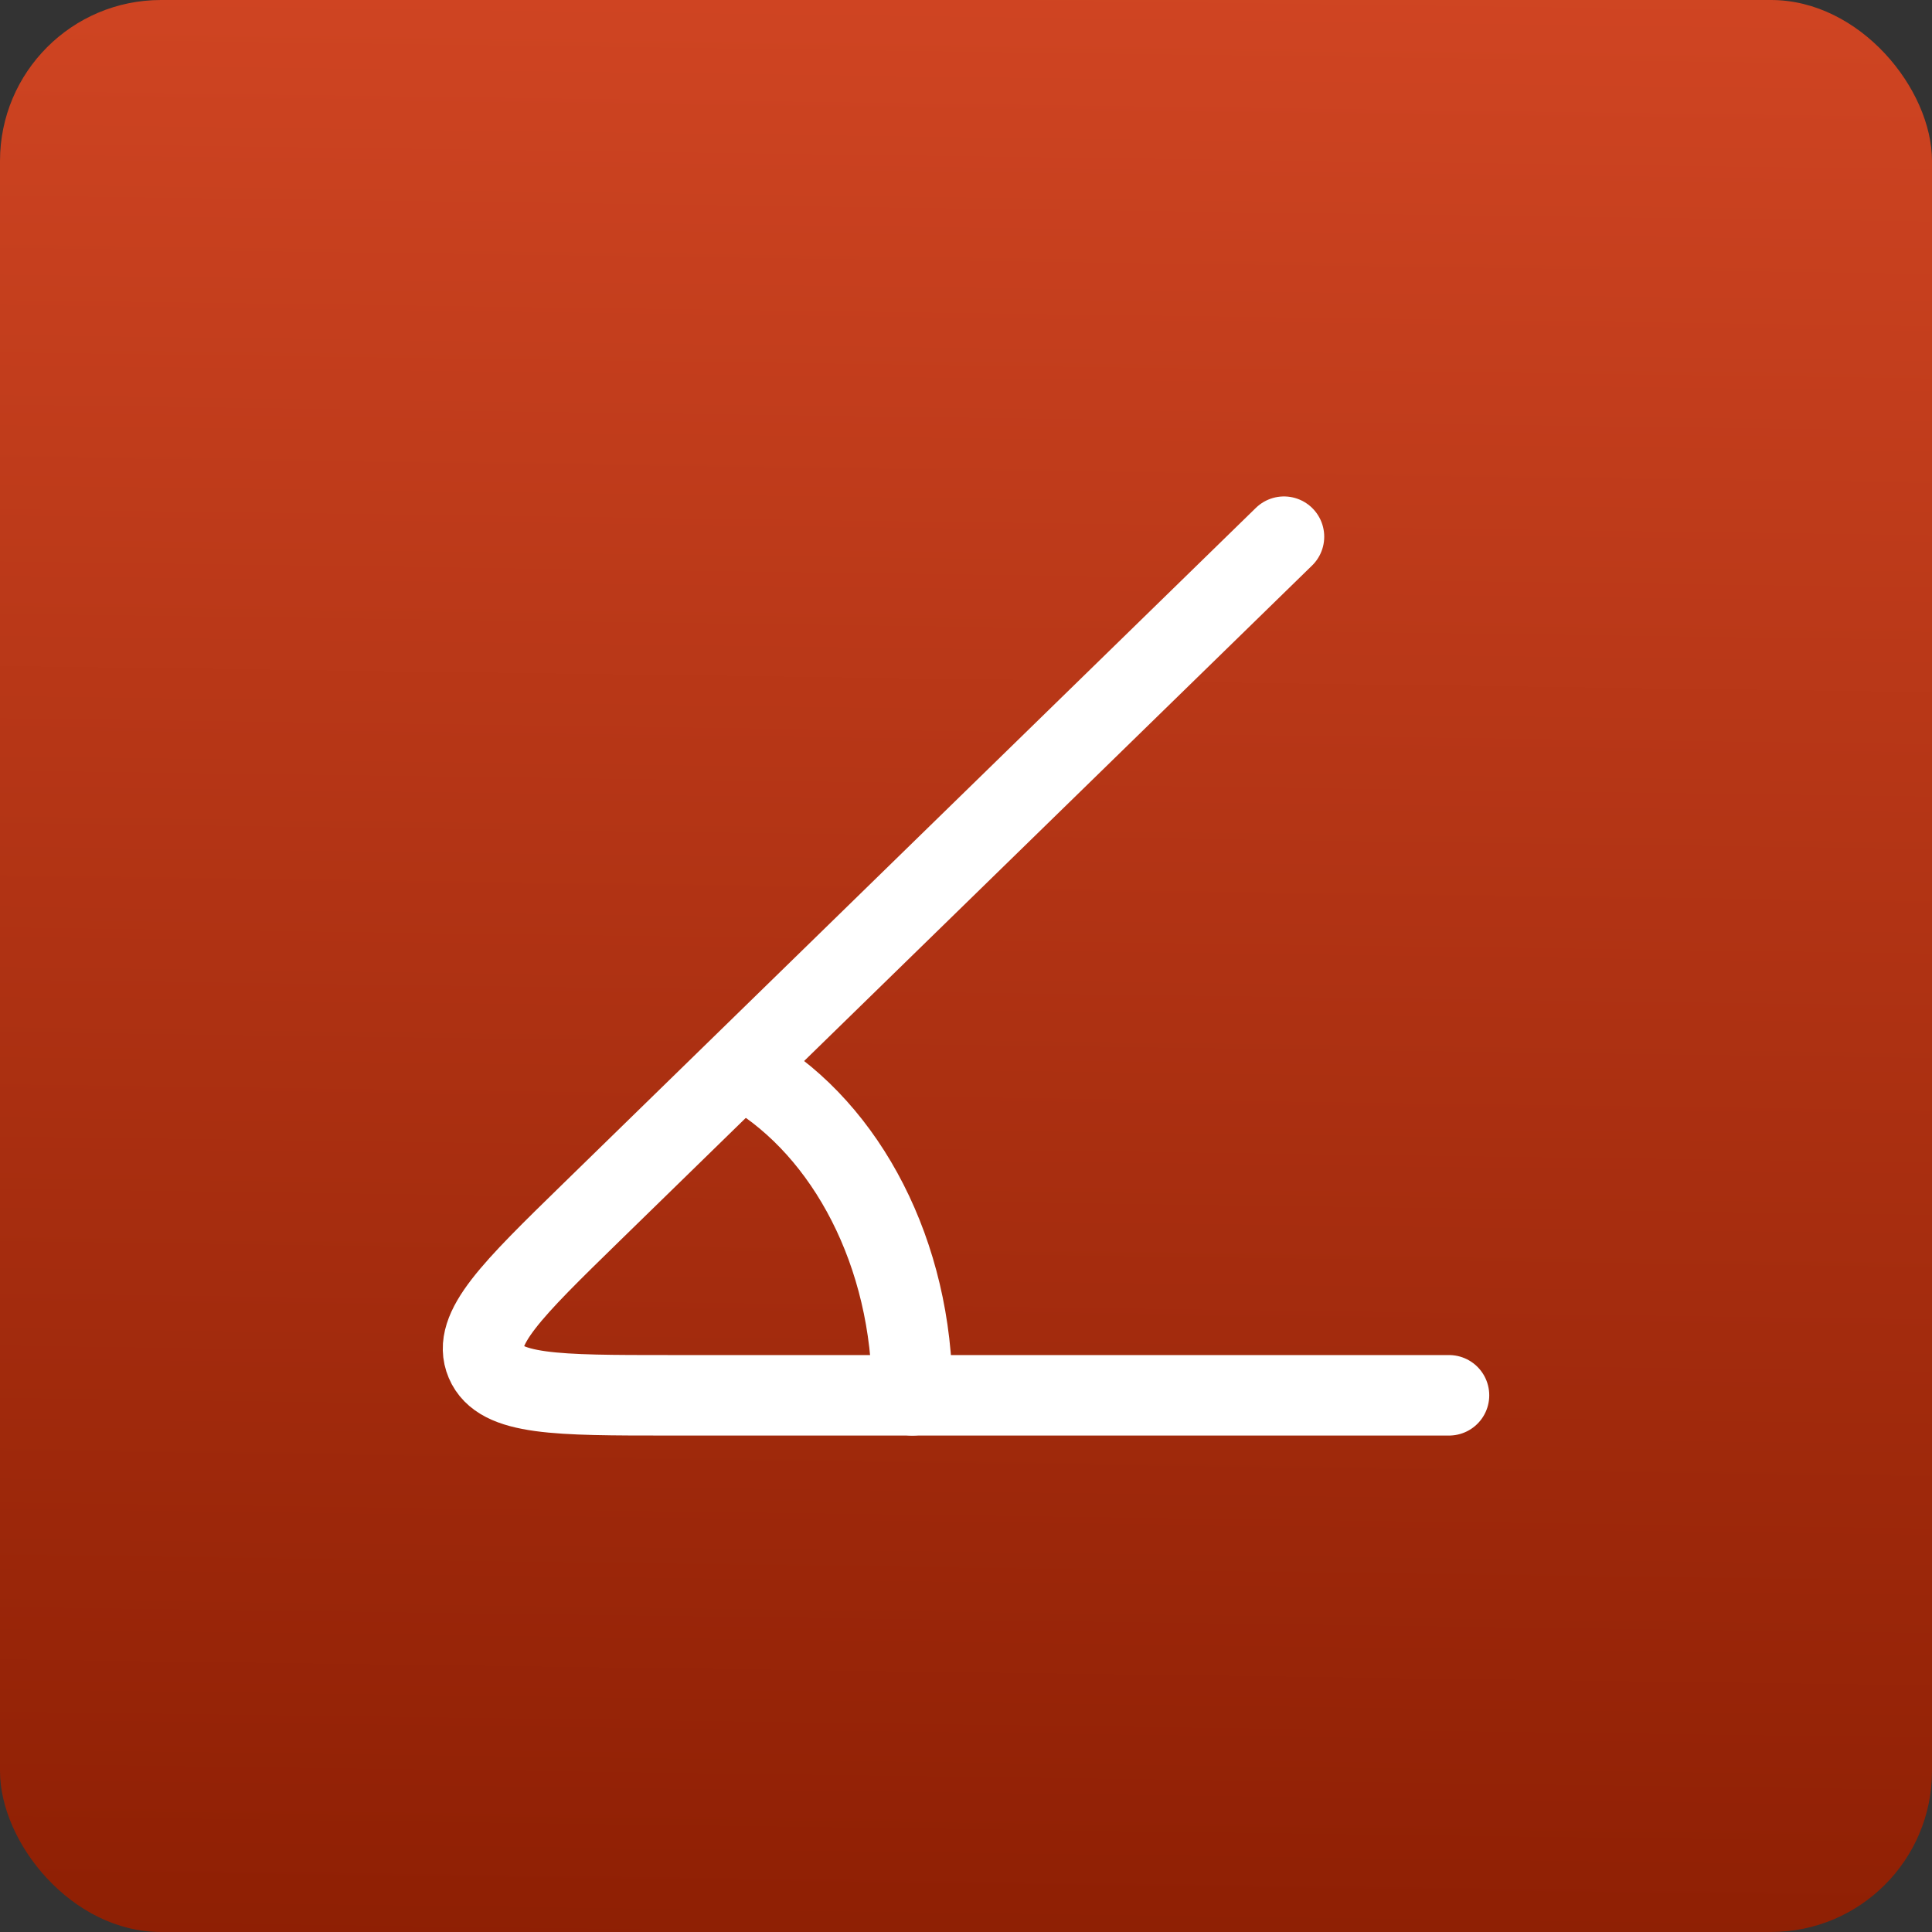 <svg xmlns="http://www.w3.org/2000/svg" fill="none" viewBox="0 0 24 24" height="24" width="24">
<rect x="0" y="0" width="24" height="24" fill="#333333" stroke="none"/>
<rect fill="url(#paint0_linear_6222_8984)" rx="2" height="24" width="24"></rect>
<path stroke-linejoin="round" stroke-linecap="round" stroke="white" d="M18 17.333H8.316C6.911 17.333 6.209 17.333 6.035 16.922C5.86 16.51 6.356 16.026 7.349 15.057L15.95 6.667"></path>
<path stroke-linejoin="round" stroke-linecap="round" stroke="white" d="M11.333 17.333C11.333 15.568 10.516 14.044 9.333 13.333"></path>
<defs>
<linearGradient gradientUnits="userSpaceOnUse" y2="27" x2="16.5" y1="-10" x1="17" id="paint0_linear_6222_8984">
<stop stop-color="#EA542F"></stop>
<stop stop-color="#871B00" offset="1"></stop>
</linearGradient>
</defs>
</svg>
